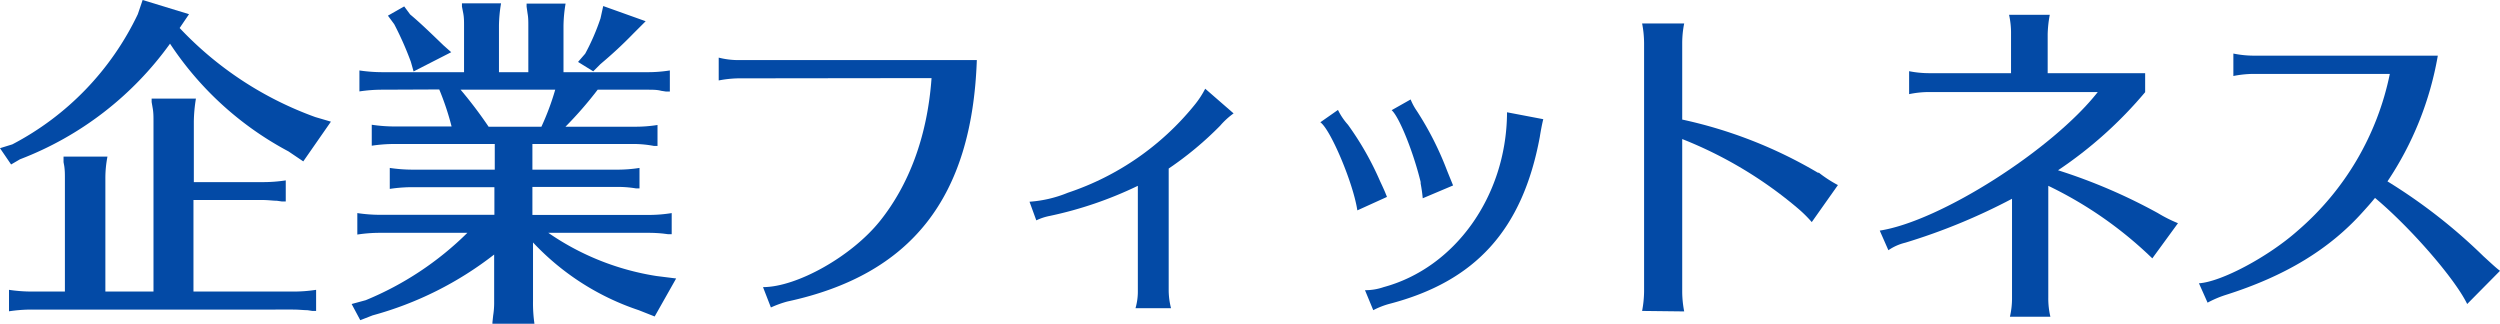 <svg xmlns="http://www.w3.org/2000/svg" width="202.62" height="26.24" viewBox="0 0 202.62 26.24"><defs><style>.cls-1{fill:#034aa6;}</style></defs><g id="レイヤー_2" data-name="レイヤー 2"><g id="レイヤー_1-2" data-name="レイヤー 1"><path class="cls-1" d="M15.12,3a28.29,28.29,0,0,0,11,7.22l1.26.37-2.24,3.22L23.94,13a26.26,26.26,0,0,1-9.6-8.73A26.73,26.73,0,0,1,2.18,13.64l-.72.42-.9-1.32,1-.31A23.11,23.11,0,0,0,11.73,1.88L12.12.73l3.76,1.15ZM13,10.58c0-.39,0-.67-.05-1L12.85,9l0-.28h3.59a12.27,12.27,0,0,0-.17,1.84v4.93h5.57a12.16,12.16,0,0,0,1.88-.14v1.71l-.31,0L23,17c-.31,0-.7-.06-1.18-.06H16.24v7.42H24.3a12.08,12.08,0,0,0,1.88-.14v1.71l-.31,0-.39-.06c-.31,0-.7-.05-1.18-.05H3.14a12.15,12.15,0,0,0-1.85.14V24.22a12.51,12.51,0,0,0,1.85.14H5.82V15.2c0-.36,0-.64-.05-1l-.06-.33,0-.45H9.27A9.15,9.15,0,0,0,9.1,15.2v9.16H13Z" transform="translate(-0.56 -0.73)"/><path class="cls-1" d="M31.56,8a12.21,12.21,0,0,0-1.87.14V6.44a12.76,12.76,0,0,0,1.87.14h6.61V2.83c0-.37,0-.67-.06-1L38,1.26,38,1h3.17A11.48,11.48,0,0,0,41,2.83V6.58h2.38V2.83c0-.37,0-.67-.06-1l-.08-.56,0-.25H46.4a11.48,11.48,0,0,0-.17,1.82V6.58H53a11.47,11.47,0,0,0,1.85-.14V8.15l-.31,0-.39-.06C53.82,8,53.46,8,53,8H49a31.07,31.07,0,0,1-2.61,3H52a11.47,11.47,0,0,0,1.85-.14v1.7l-.28,0A8.92,8.92,0,0,0,52,12.4H43.71v2.08h6.84a11.44,11.44,0,0,0,1.84-.14V16l-.28,0a8.88,8.88,0,0,0-1.56-.12H43.71v2.27h9.47A11.64,11.64,0,0,0,55,18v1.71l-.31,0-.39-.05a11.43,11.43,0,0,0-1.15-.06H45l.16.11a21.16,21.16,0,0,0,8.6,3.39l1.6.2-1.74,3.08-1.29-.51a20.72,20.72,0,0,1-8.57-5.49v4.74A11.78,11.78,0,0,0,43.88,27H40.47l0-.14.06-.56a6.65,6.65,0,0,0,.08-1.14V21.36a28,28,0,0,1-9.85,4.93l-1,.39-.7-1.31,1.14-.31a25.5,25.5,0,0,0,8.24-5.46H31.37a12.15,12.15,0,0,0-1.85.14V18a12.51,12.51,0,0,0,1.85.14h9.26V15.9H34a12.33,12.33,0,0,0-1.85.14v-1.7a12.51,12.51,0,0,0,1.85.14h6.66V12.4H32.54a12.33,12.33,0,0,0-1.85.14v-1.7a12.61,12.61,0,0,0,1.85.14h4.62a21.79,21.79,0,0,0-1-3ZM33.8,1.9c.84.7,1.68,1.52,2.72,2.52l.61.54L34.08,6.52l-.22-.78a25.9,25.9,0,0,0-1.35-3.05L32,2l1.32-.75ZM37.89,8a34.69,34.69,0,0,1,2.27,3h4.28a21.12,21.12,0,0,0,1.12-3Zm15-5.55-1,1a34.59,34.59,0,0,1-2.66,2.47l-.59.59-1.23-.76.58-.67a18,18,0,0,0,1.24-2.86l.22-1Z" transform="translate(-0.56 -0.73)"/><path class="cls-1" d="M60.38,7.08a9.28,9.28,0,0,0-1.57.17V5.4a6.38,6.38,0,0,0,1.57.2H79.73C79.34,16.74,74.44,23,64.36,25.17a8.65,8.65,0,0,0-1.32.48L62.4,24c2.74,0,7.19-2.49,9.49-5.37s3.83-6.78,4.17-11.57Z" transform="translate(-0.56 -0.73)"/><path class="cls-1" d="M84,17.08a10,10,0,0,0,3.11-.73A22.25,22.25,0,0,0,97.35,9.27a7.51,7.51,0,0,0,.89-1.35l2.3,2a6.23,6.23,0,0,0-1.09,1,27.38,27.38,0,0,1-4.17,3.47v9.92a6,6,0,0,0,.19,1.4H92.59a4.87,4.87,0,0,0,.19-1.4V15.79a31.21,31.21,0,0,1-7.14,2.44,4.49,4.49,0,0,0-1.09.36Z" transform="translate(-0.56 -0.73)"/><path class="cls-1" d="M110.57,17.78c-.33-2.21-2.18-6.58-3-7.14l1.43-1a5.2,5.2,0,0,0,.81,1.2,24.27,24.27,0,0,1,2.6,4.57c.28.59.42.92.45,1s.06.14.11.28Zm.62,6.47A4.54,4.54,0,0,0,112.7,24c5.77-1.56,9.91-7.33,10-14V9.83l2.94.56c-.09.33-.23,1.09-.28,1.43-1.4,7.53-5.21,11.73-12.24,13.55a6.47,6.47,0,0,0-1.26.5Zm4.68-7.45a11.88,11.88,0,0,0-.17-1.2l0-.12c-.59-2.43-1.74-5.29-2.35-5.82l1.54-.87a4.57,4.57,0,0,0,.5.93,25.42,25.42,0,0,1,2.41,4.73c.14.36.34.84.53,1.31Z" transform="translate(-0.56 -0.73)"/><path class="cls-1" d="M133.65,25.93a9,9,0,0,0,.16-1.57V4.2a8.69,8.69,0,0,0-.16-1.57h3.41a8.2,8.2,0,0,0-.16,1.57v6.22a36.94,36.94,0,0,1,11,4.31l.08,0a10.22,10.22,0,0,0,1.54,1l-2.12,3a10.19,10.19,0,0,0-1.1-1.09A33.54,33.54,0,0,0,136.9,12v12.4a8.69,8.69,0,0,0,.16,1.57Z" transform="translate(-0.56 -0.73)"/><path class="cls-1" d="M163.55,3.5a6.71,6.71,0,0,0-.16-1.57h3.3a9.68,9.68,0,0,0-.17,1.57V6.66h7.9V8.2a33.69,33.69,0,0,1-7.06,6.33A44.87,44.87,0,0,1,175.45,18a11.51,11.51,0,0,0,1.63.82L175,21.67a32.1,32.1,0,0,0-8.43-5.88v9.05a6.41,6.41,0,0,0,.17,1.56h-3.28a6.55,6.55,0,0,0,.17-1.56v-8a49,49,0,0,1-8.65,3.56,4.11,4.11,0,0,0-1.37.61l-.7-1.59c4.9-.76,14-6.56,17.67-11.23H156.86a8,8,0,0,0-1.57.17V6.5a8.28,8.28,0,0,0,1.57.16h6.69Z" transform="translate(-0.56 -0.73)"/><path class="cls-1" d="M183.14,6.72a8.7,8.7,0,0,0-1.57.17V5.07a8.25,8.25,0,0,0,1.57.17h15a26.36,26.36,0,0,1-4.08,10.19,44.33,44.33,0,0,1,7.78,6.07c.53.48,1,.93,1.34,1.18l-2.66,2.69c-1-2.07-4.62-6.22-7.47-8.6-.34.42-.62.73-1,1.15-2.69,3-6.25,5.18-11.12,6.72a8.51,8.51,0,0,0-1.45.62l-.7-1.57c1.79-.11,5.6-2.13,8-4.26a22.77,22.77,0,0,0,7.47-12.71Z" transform="translate(-0.56 -0.73)"/></g></g></svg>